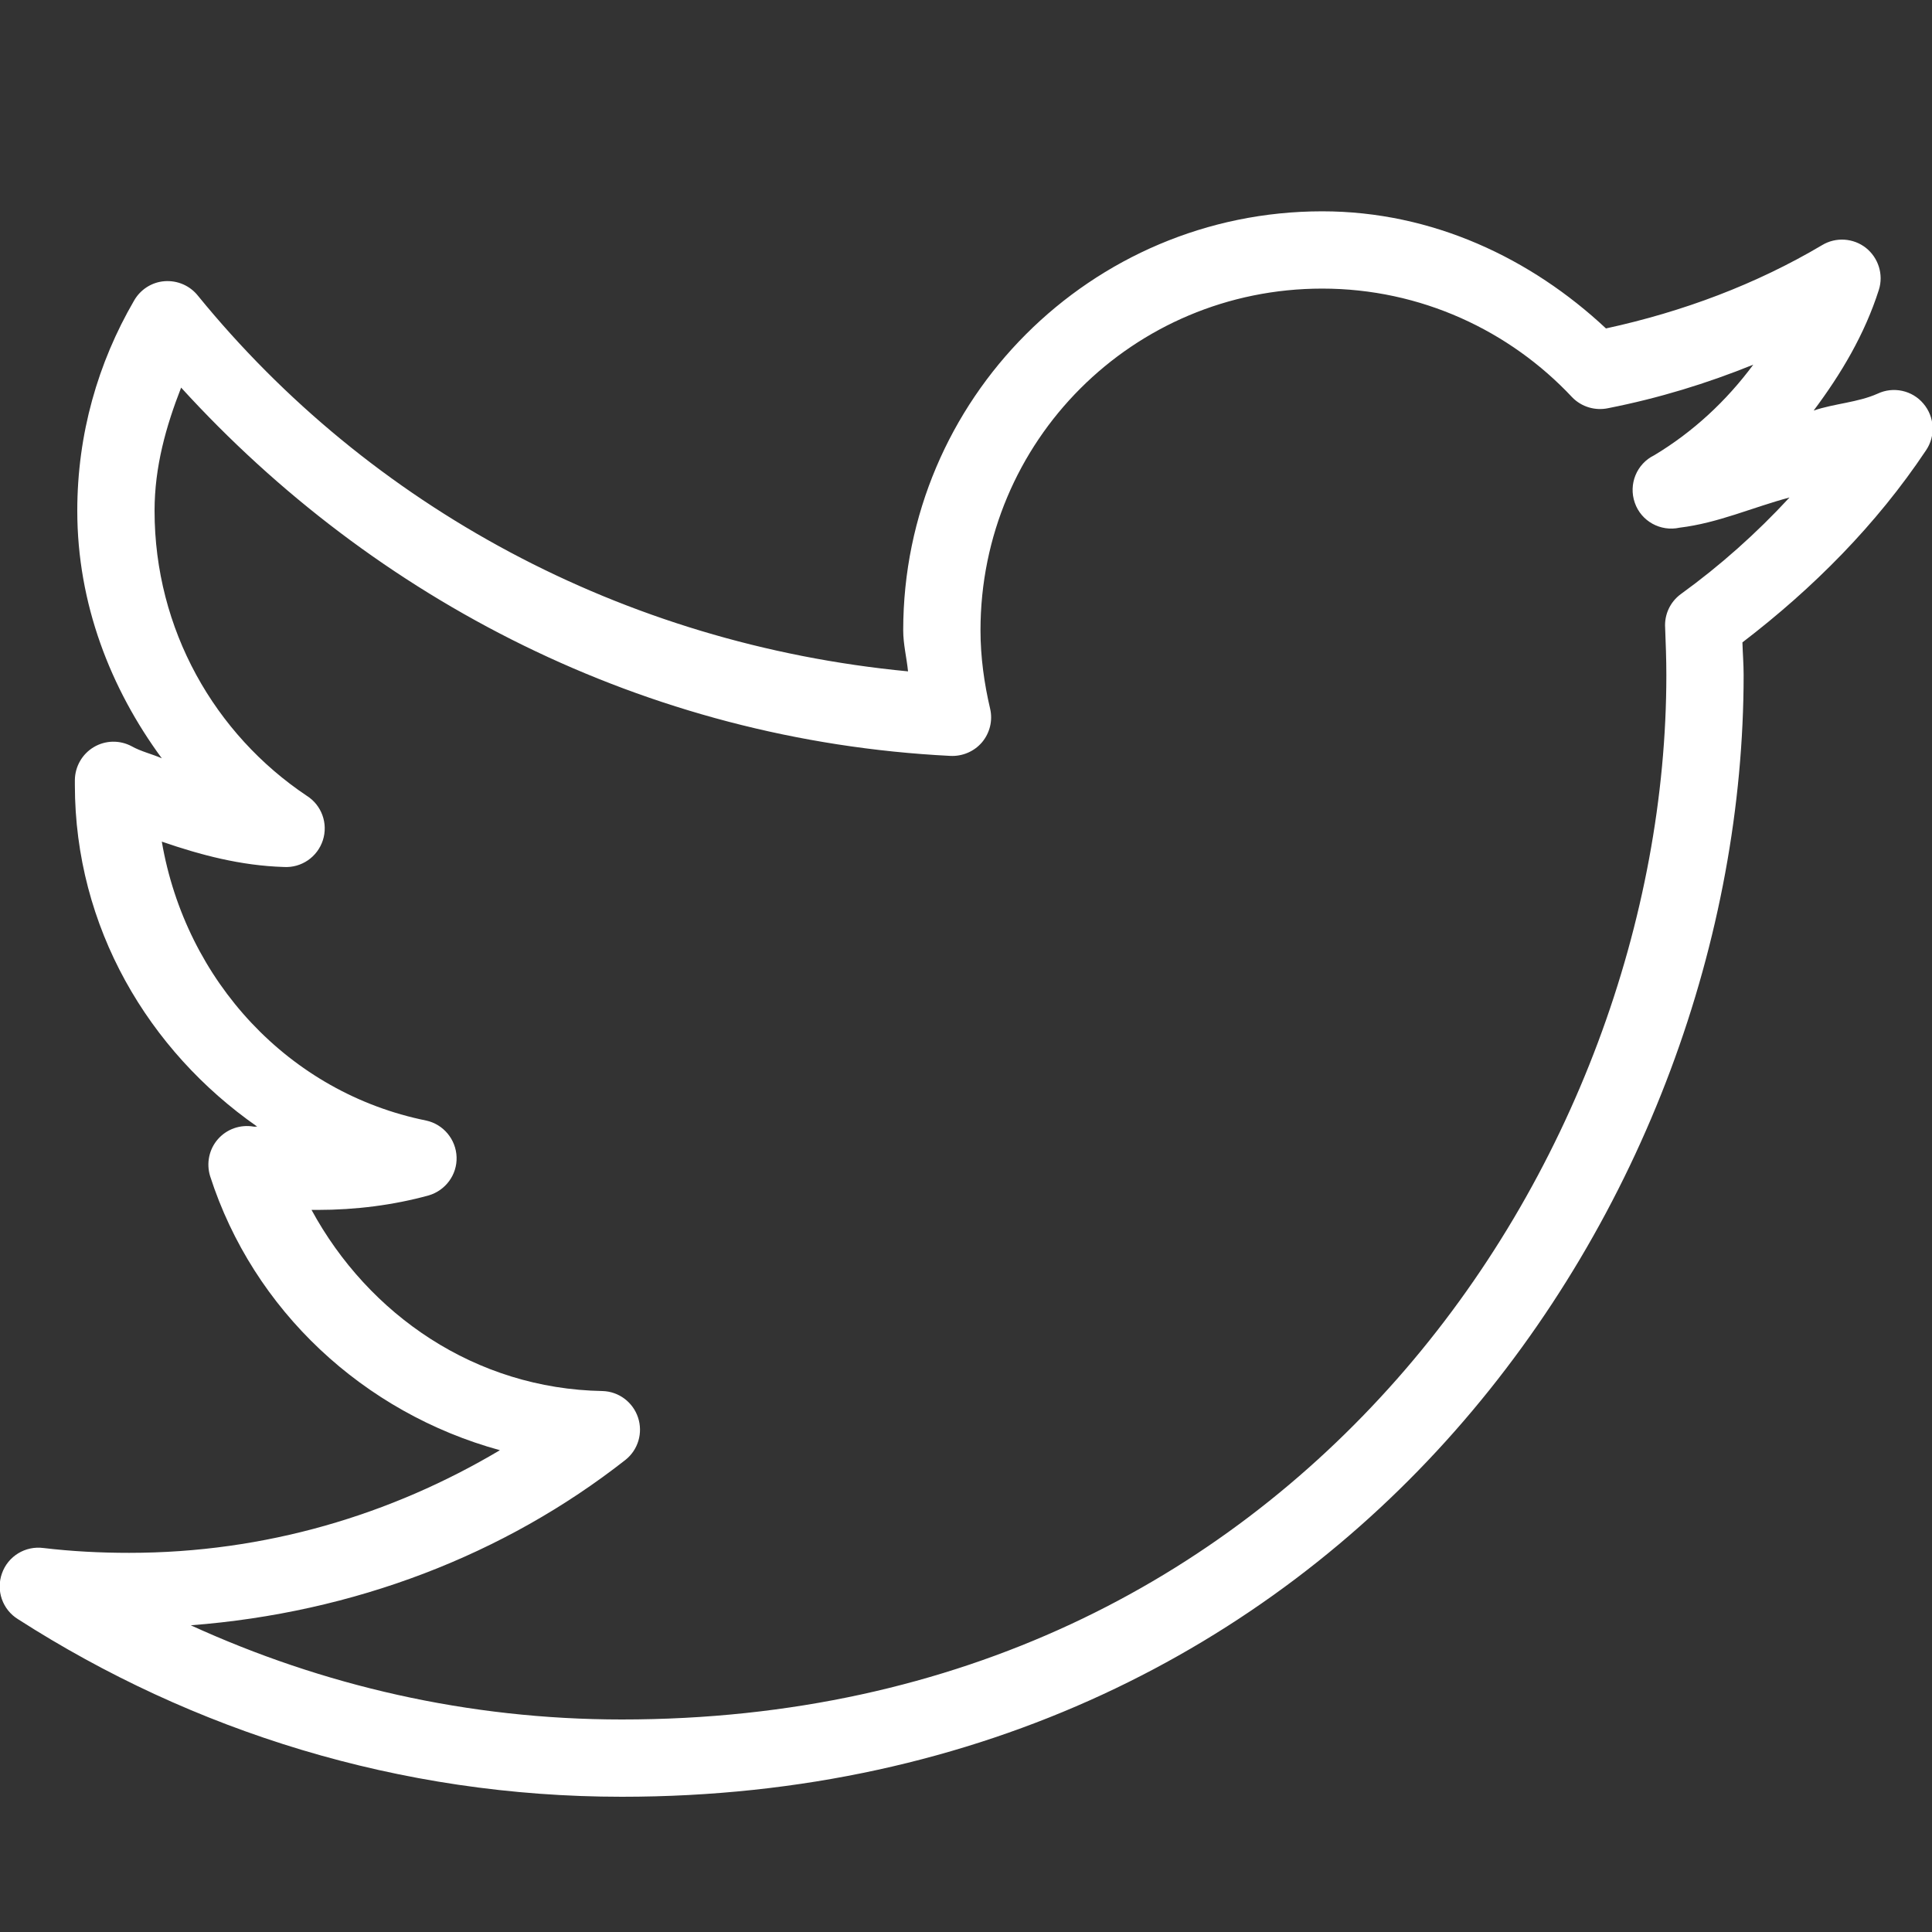 <?xml version="1.0" encoding="UTF-8"?>
<svg xmlns="http://www.w3.org/2000/svg" xmlns:xlink="http://www.w3.org/1999/xlink" viewBox="0 0 500 500" width="500px" height="500px">
<rect x="0" y="0" width="500" height="500" fill="#333333" stroke="none"/>
<g id="surface59654345">
<path style=" stroke:none;fill-rule:nonzero;fill:rgb(100%,100%,100%);fill-opacity:1;" d="M 342.188 54.688 C 282.383 54.688 233.75 103.32 233.75 163.125 C 233.75 166.719 234.648 170.234 235 173.75 C 161.055 166.68 95.664 131.055 51.25 76.562 C 49.18 73.945 45.977 72.539 42.617 72.773 C 39.297 73.008 36.328 74.922 34.688 77.812 C 25.352 93.867 20 112.344 20 132.188 C 20 156.211 28.594 178.203 41.875 196.25 C 39.297 195.117 36.484 194.492 34.062 193.125 C 30.977 191.484 27.266 191.562 24.258 193.359 C 21.25 195.156 19.414 198.398 19.375 201.875 L 19.375 203.125 C 19.375 239.961 38.438 271.953 66.562 291.562 C 66.25 291.523 65.938 291.641 65.625 291.562 C 62.188 290.977 58.711 292.188 56.406 294.805 C 54.102 297.422 53.359 301.055 54.375 304.375 C 65.547 339.102 94.062 365.625 129.375 375.312 C 101.25 392.031 68.633 401.875 33.438 401.875 C 25.82 401.875 18.516 401.484 11.25 400.625 C 6.562 400 2.07 402.734 0.508 407.188 C -1.094 411.641 0.664 416.602 4.688 419.062 C 49.805 448.008 103.359 465 160.938 465 C 254.258 465 327.461 426.016 376.562 370.312 C 425.664 314.609 451.25 242.266 451.25 174.688 C 451.25 171.836 451.016 169.062 450.938 166.25 C 469.258 152.227 485.625 135.781 498.438 116.562 C 500.977 112.852 500.703 107.891 497.773 104.453 C 494.883 101.016 490 99.961 485.938 101.875 C 480.781 104.18 474.766 104.414 469.375 106.25 C 476.484 96.758 482.578 86.523 486.25 75 C 487.5 71.055 486.133 66.719 482.891 64.141 C 479.648 61.602 475.117 61.289 471.562 63.438 C 454.492 73.555 435.586 80.664 415.625 85 C 396.25 66.875 370.742 54.688 342.188 54.688 Z M 342.188 74.688 C 367.695 74.688 390.742 85.586 406.875 102.812 C 409.297 105.312 412.852 106.367 416.25 105.625 C 429.297 103.047 441.68 99.258 453.75 94.375 C 446.797 103.75 438.203 111.758 428.125 117.812 C 423.555 120.039 421.406 125.312 423.086 130.117 C 424.727 134.883 429.727 137.656 434.688 136.562 C 444.688 135.352 453.594 131.289 463.125 128.75 C 454.57 138.008 445.195 146.367 435 153.75 C 432.227 155.781 430.703 159.062 430.938 162.5 C 431.094 166.562 431.25 170.586 431.25 174.688 C 431.25 237.188 407.266 305.039 361.562 356.875 C 315.859 408.711 248.75 445 160.938 445 C 121.055 445 83.398 436.172 49.375 420.625 C 91.562 417.383 130.469 402.461 161.875 377.812 C 165.156 375.195 166.445 370.82 165.117 366.836 C 163.789 362.852 160.117 360.117 155.938 360 C 122.969 359.414 95.352 340.234 80.625 313.125 C 81.172 313.125 81.641 313.125 82.188 313.125 C 92.07 313.125 101.836 311.875 110.938 309.375 C 115.312 308.086 118.32 304.023 118.164 299.453 C 118.008 294.883 114.766 290.977 110.312 290 C 74.727 282.812 48.047 253.828 41.875 217.812 C 51.953 221.289 62.266 224.023 73.438 224.375 C 78.008 224.648 82.148 221.797 83.555 217.461 C 84.961 213.125 83.242 208.359 79.375 205.938 C 55.625 190.039 40 162.969 40 132.188 C 40 120.781 42.969 110.312 46.875 100.312 C 96.875 155.195 166.875 191.641 245.938 195.625 C 249.062 195.781 252.109 194.492 254.141 192.109 C 256.172 189.688 256.953 186.484 256.25 183.438 C 254.727 176.953 253.75 170.078 253.75 163.125 C 253.75 114.141 293.203 74.688 342.188 74.688 Z M 342.188 74.688 "/>
</g>
</svg>
